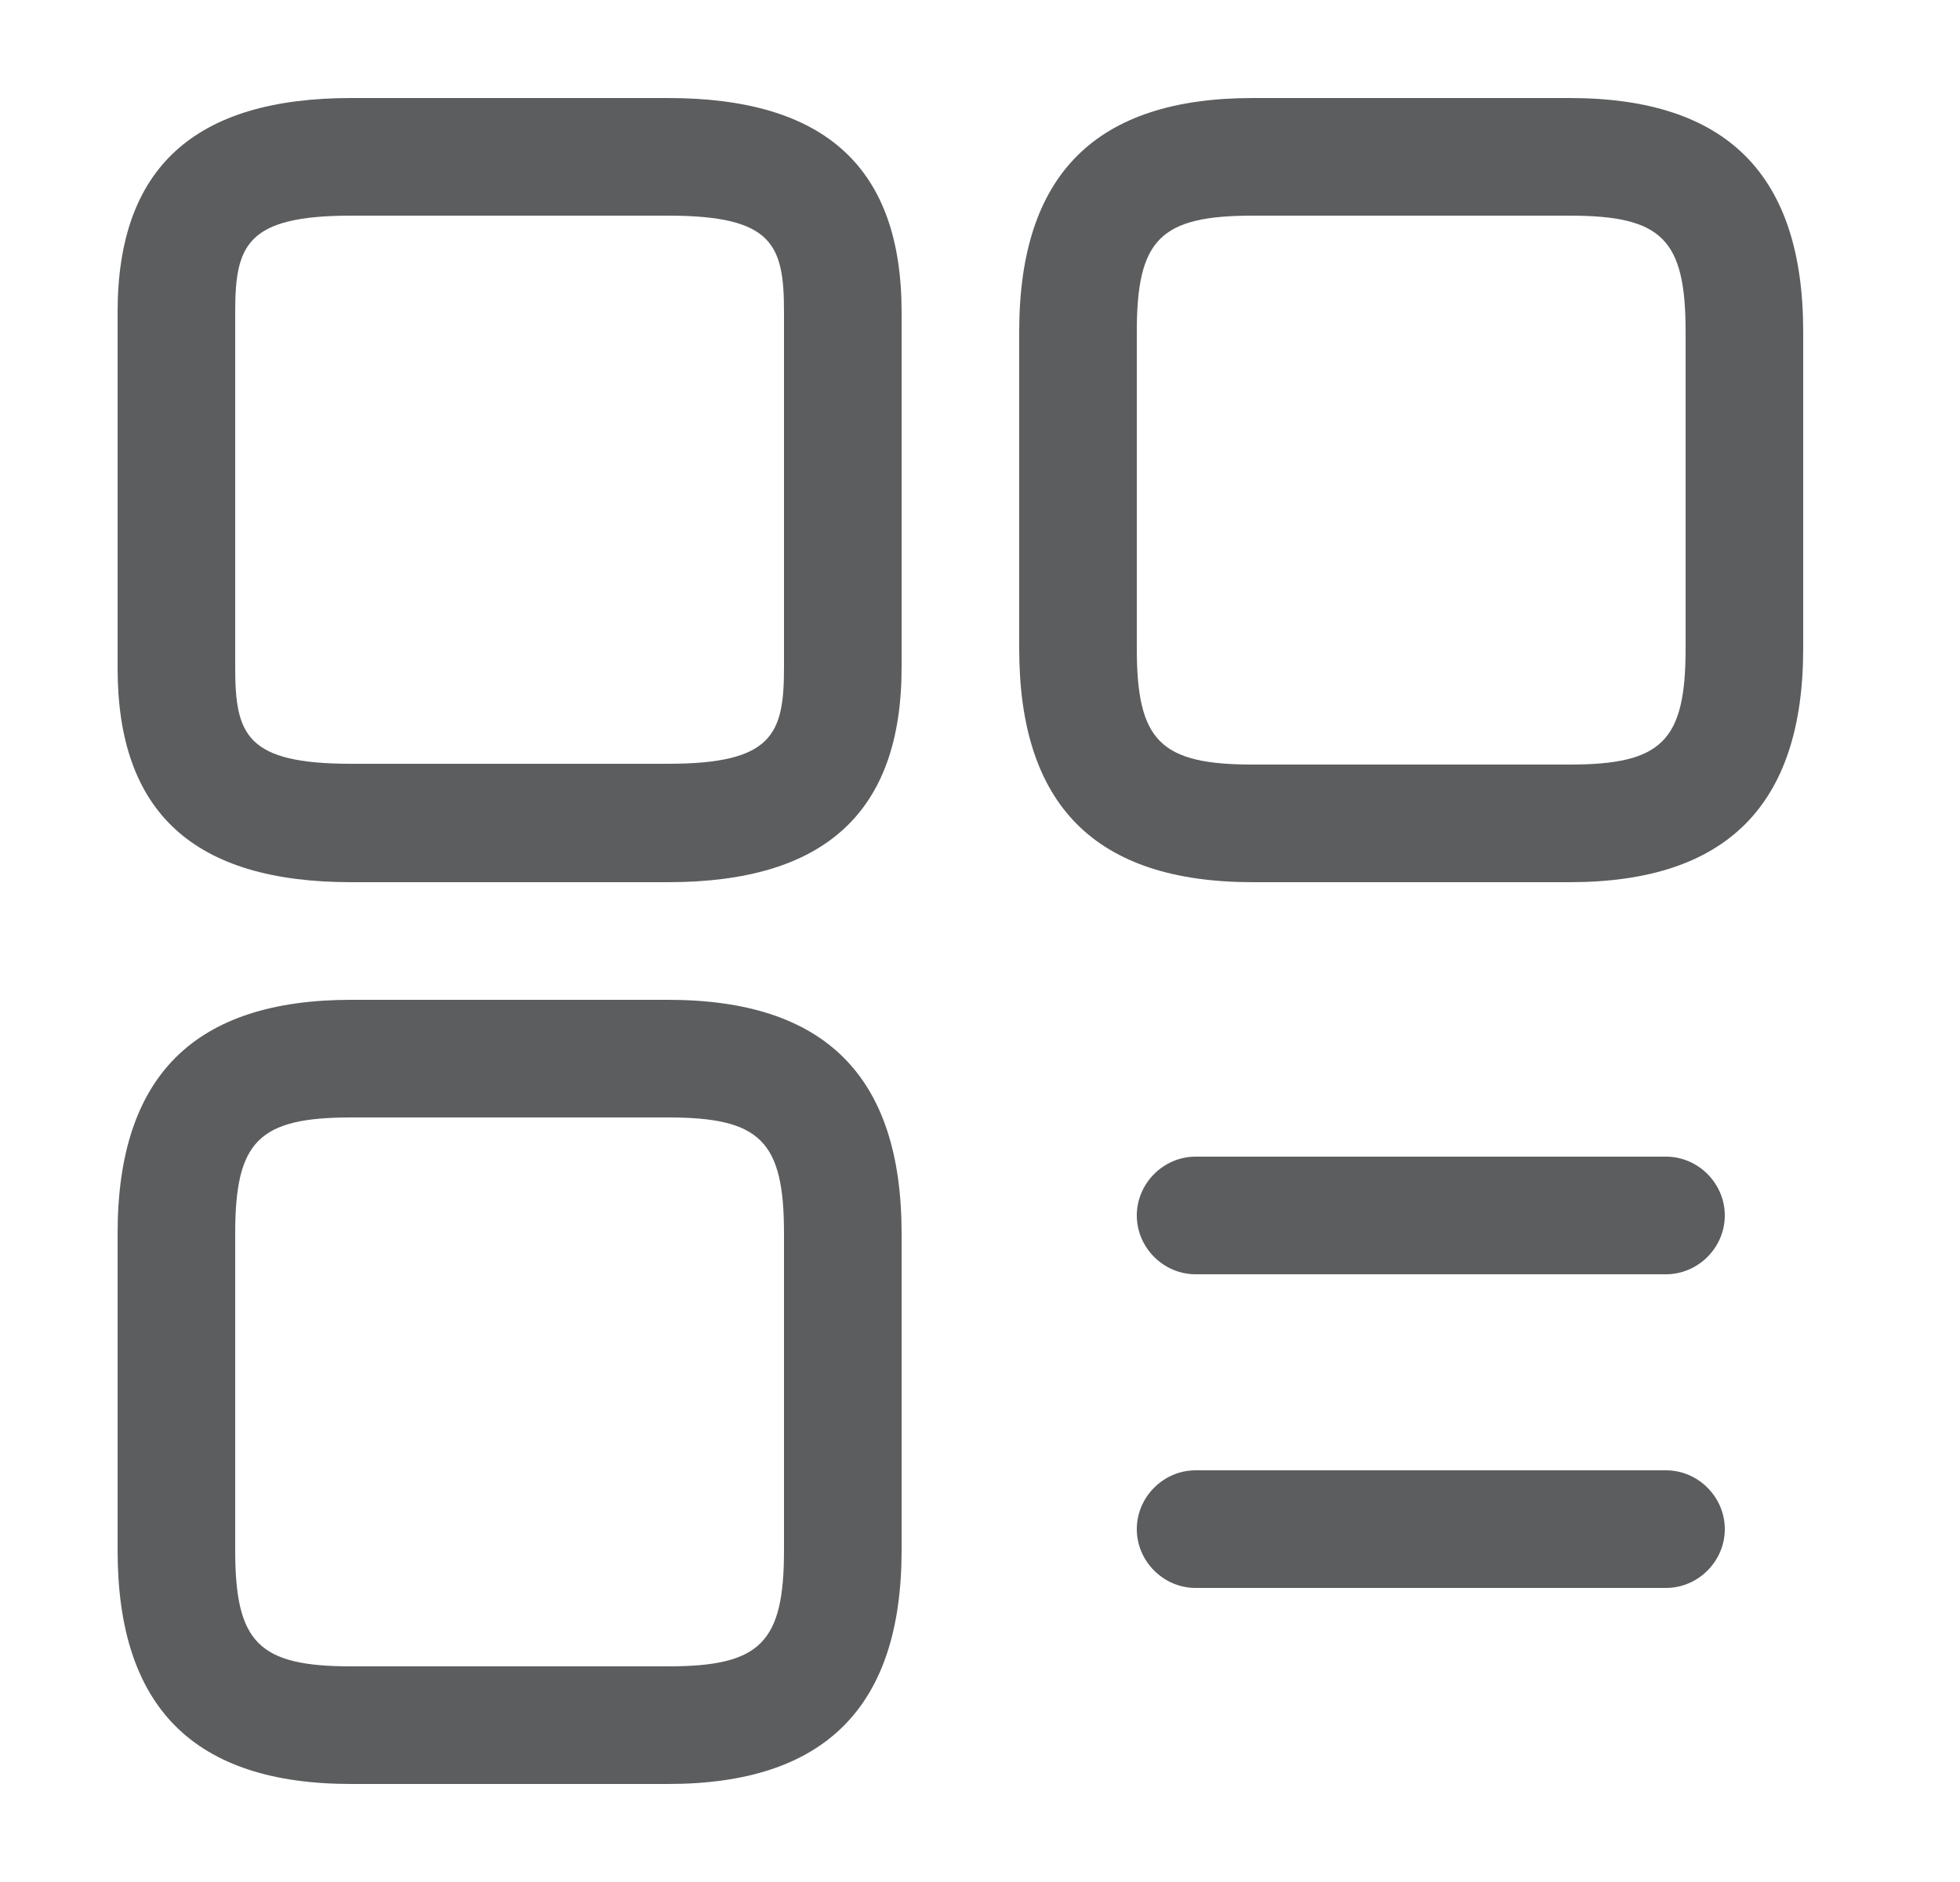 <?xml version="1.0" encoding="UTF-8"?>
<svg xmlns="http://www.w3.org/2000/svg" width="25" height="24" viewBox="0 0 25 24" fill="none">
  <path d="M20.02 11.25H15.98C13.97 11.25 13 10.27 13 8.27V4.23C13 2.22 13.98 1.25 15.98 1.25H20.02C22.03 1.25 23 2.23 23 4.23V8.27C23 10.27 22.02 11.25 20.02 11.25ZM15.98 2.75C14.8 2.75 14.5 3.05 14.5 4.23V8.27C14.5 9.45 14.8 9.75 15.98 9.75H20.02C21.2 9.75 21.5 9.45 21.5 8.27V4.23C21.5 3.05 21.2 2.75 20.02 2.75H15.98Z" fill="#18191B" fill-opacity="0.7"></path>
  <path d="M8.52 11.25H4.48C2.47 11.25 1.5 10.36 1.5 8.52V3.98C1.5 2.14 2.48 1.25 4.48 1.25H8.52C10.53 1.25 11.5 2.14 11.5 3.98V8.51C11.5 10.36 10.52 11.25 8.52 11.25ZM4.48 2.75C3.14 2.75 3 3.13 3 3.98V8.51C3 9.37 3.14 9.74 4.48 9.74H8.52C9.86 9.74 10 9.36 10 8.51V3.98C10 3.12 9.86 2.75 8.52 2.75H4.48Z" fill="#18191B" fill-opacity="0.7"></path>
  <path d="M8.52 22.75H4.48C2.47 22.75 1.5 21.77 1.5 19.77V15.73C1.5 13.72 2.48 12.75 4.48 12.75H8.52C10.53 12.75 11.5 13.73 11.5 15.73V19.77C11.5 21.77 10.52 22.75 8.52 22.75ZM4.48 14.25C3.3 14.25 3 14.55 3 15.73V19.77C3 20.95 3.3 21.25 4.48 21.25H8.52C9.7 21.25 10 20.95 10 19.77V15.73C10 14.55 9.7 14.25 8.52 14.25H4.48Z" fill="#18191B" fill-opacity="0.7"></path>
  <path d="M21.25 16.25H15.25C14.84 16.25 14.5 15.91 14.5 15.5C14.5 15.09 14.84 14.75 15.25 14.75H21.25C21.66 14.75 22 15.09 22 15.5C22 15.91 21.66 16.25 21.25 16.25Z" fill="#18191B" fill-opacity="0.7"></path>
  <path d="M21.25 20.25H15.25C14.84 20.25 14.5 19.91 14.5 19.5C14.5 19.09 14.84 18.75 15.25 18.75H21.25C21.66 18.75 22 19.09 22 19.5C22 19.91 21.66 20.25 21.25 20.25Z" fill="#18191B" fill-opacity="0.7"></path>
</svg>
